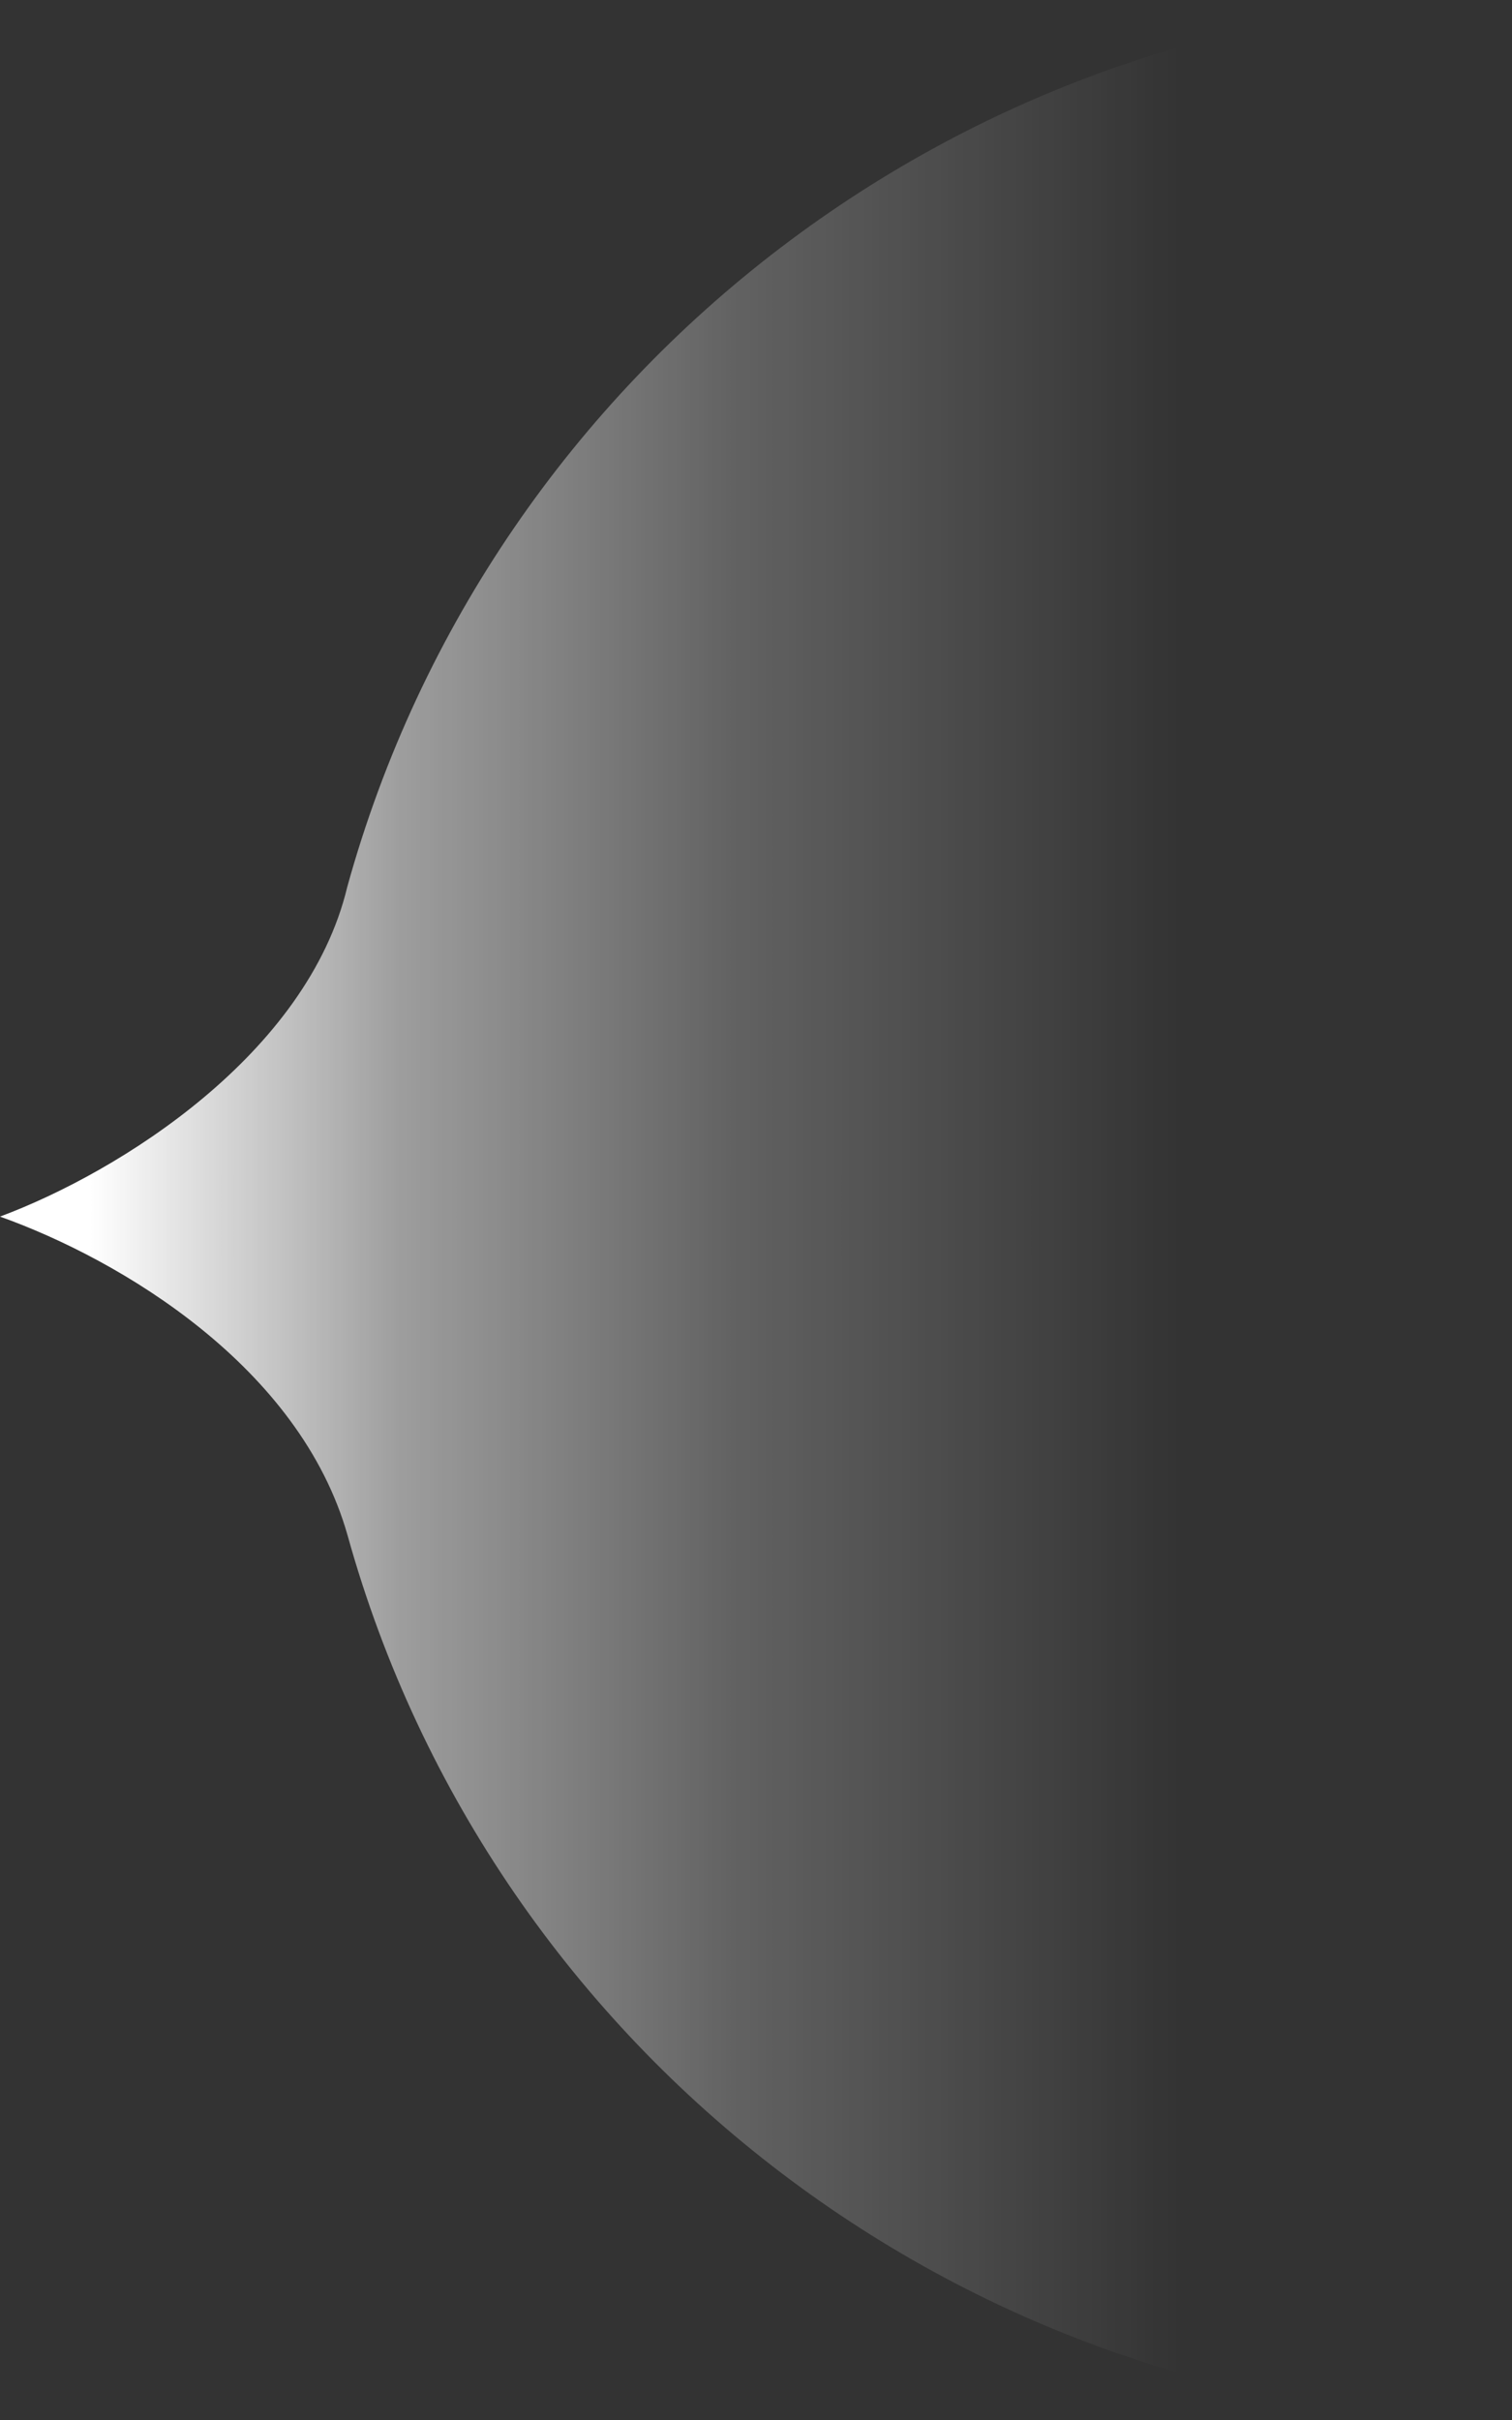 <?xml version="1.0" encoding="UTF-8"?> <svg xmlns="http://www.w3.org/2000/svg" width="25" height="40" viewBox="0 0 25 40" fill="none"><rect x="0" y="0" width="25" height="40" fill="#333333" stroke="none"/><path d="M25 2.98122e-07C16.048 1.91366e-07 8.128 6.027 5.742 14.659C5.082 17.415 1.993 19.366 2.37199e-07 20.109C2.002 20.824 4.961 22.592 5.749 25.385C8.147 33.99 16.062 40 25 40L25 2.98122e-07Z" fill="url(#paint0_linear_713_39)"></path><defs><linearGradient id="paint0_linear_713_39" x1="1.5" y1="0" x2="19.5" y2="0" gradientUnits="userSpaceOnUse"><stop stop-color="white"></stop><stop offset="0.284" stop-color="white" stop-opacity="0.522"></stop><stop offset="0.591" stop-color="white" stop-opacity="0.23"></stop><stop offset="1" stop-color="white" stop-opacity="0"></stop></linearGradient></defs></svg> 